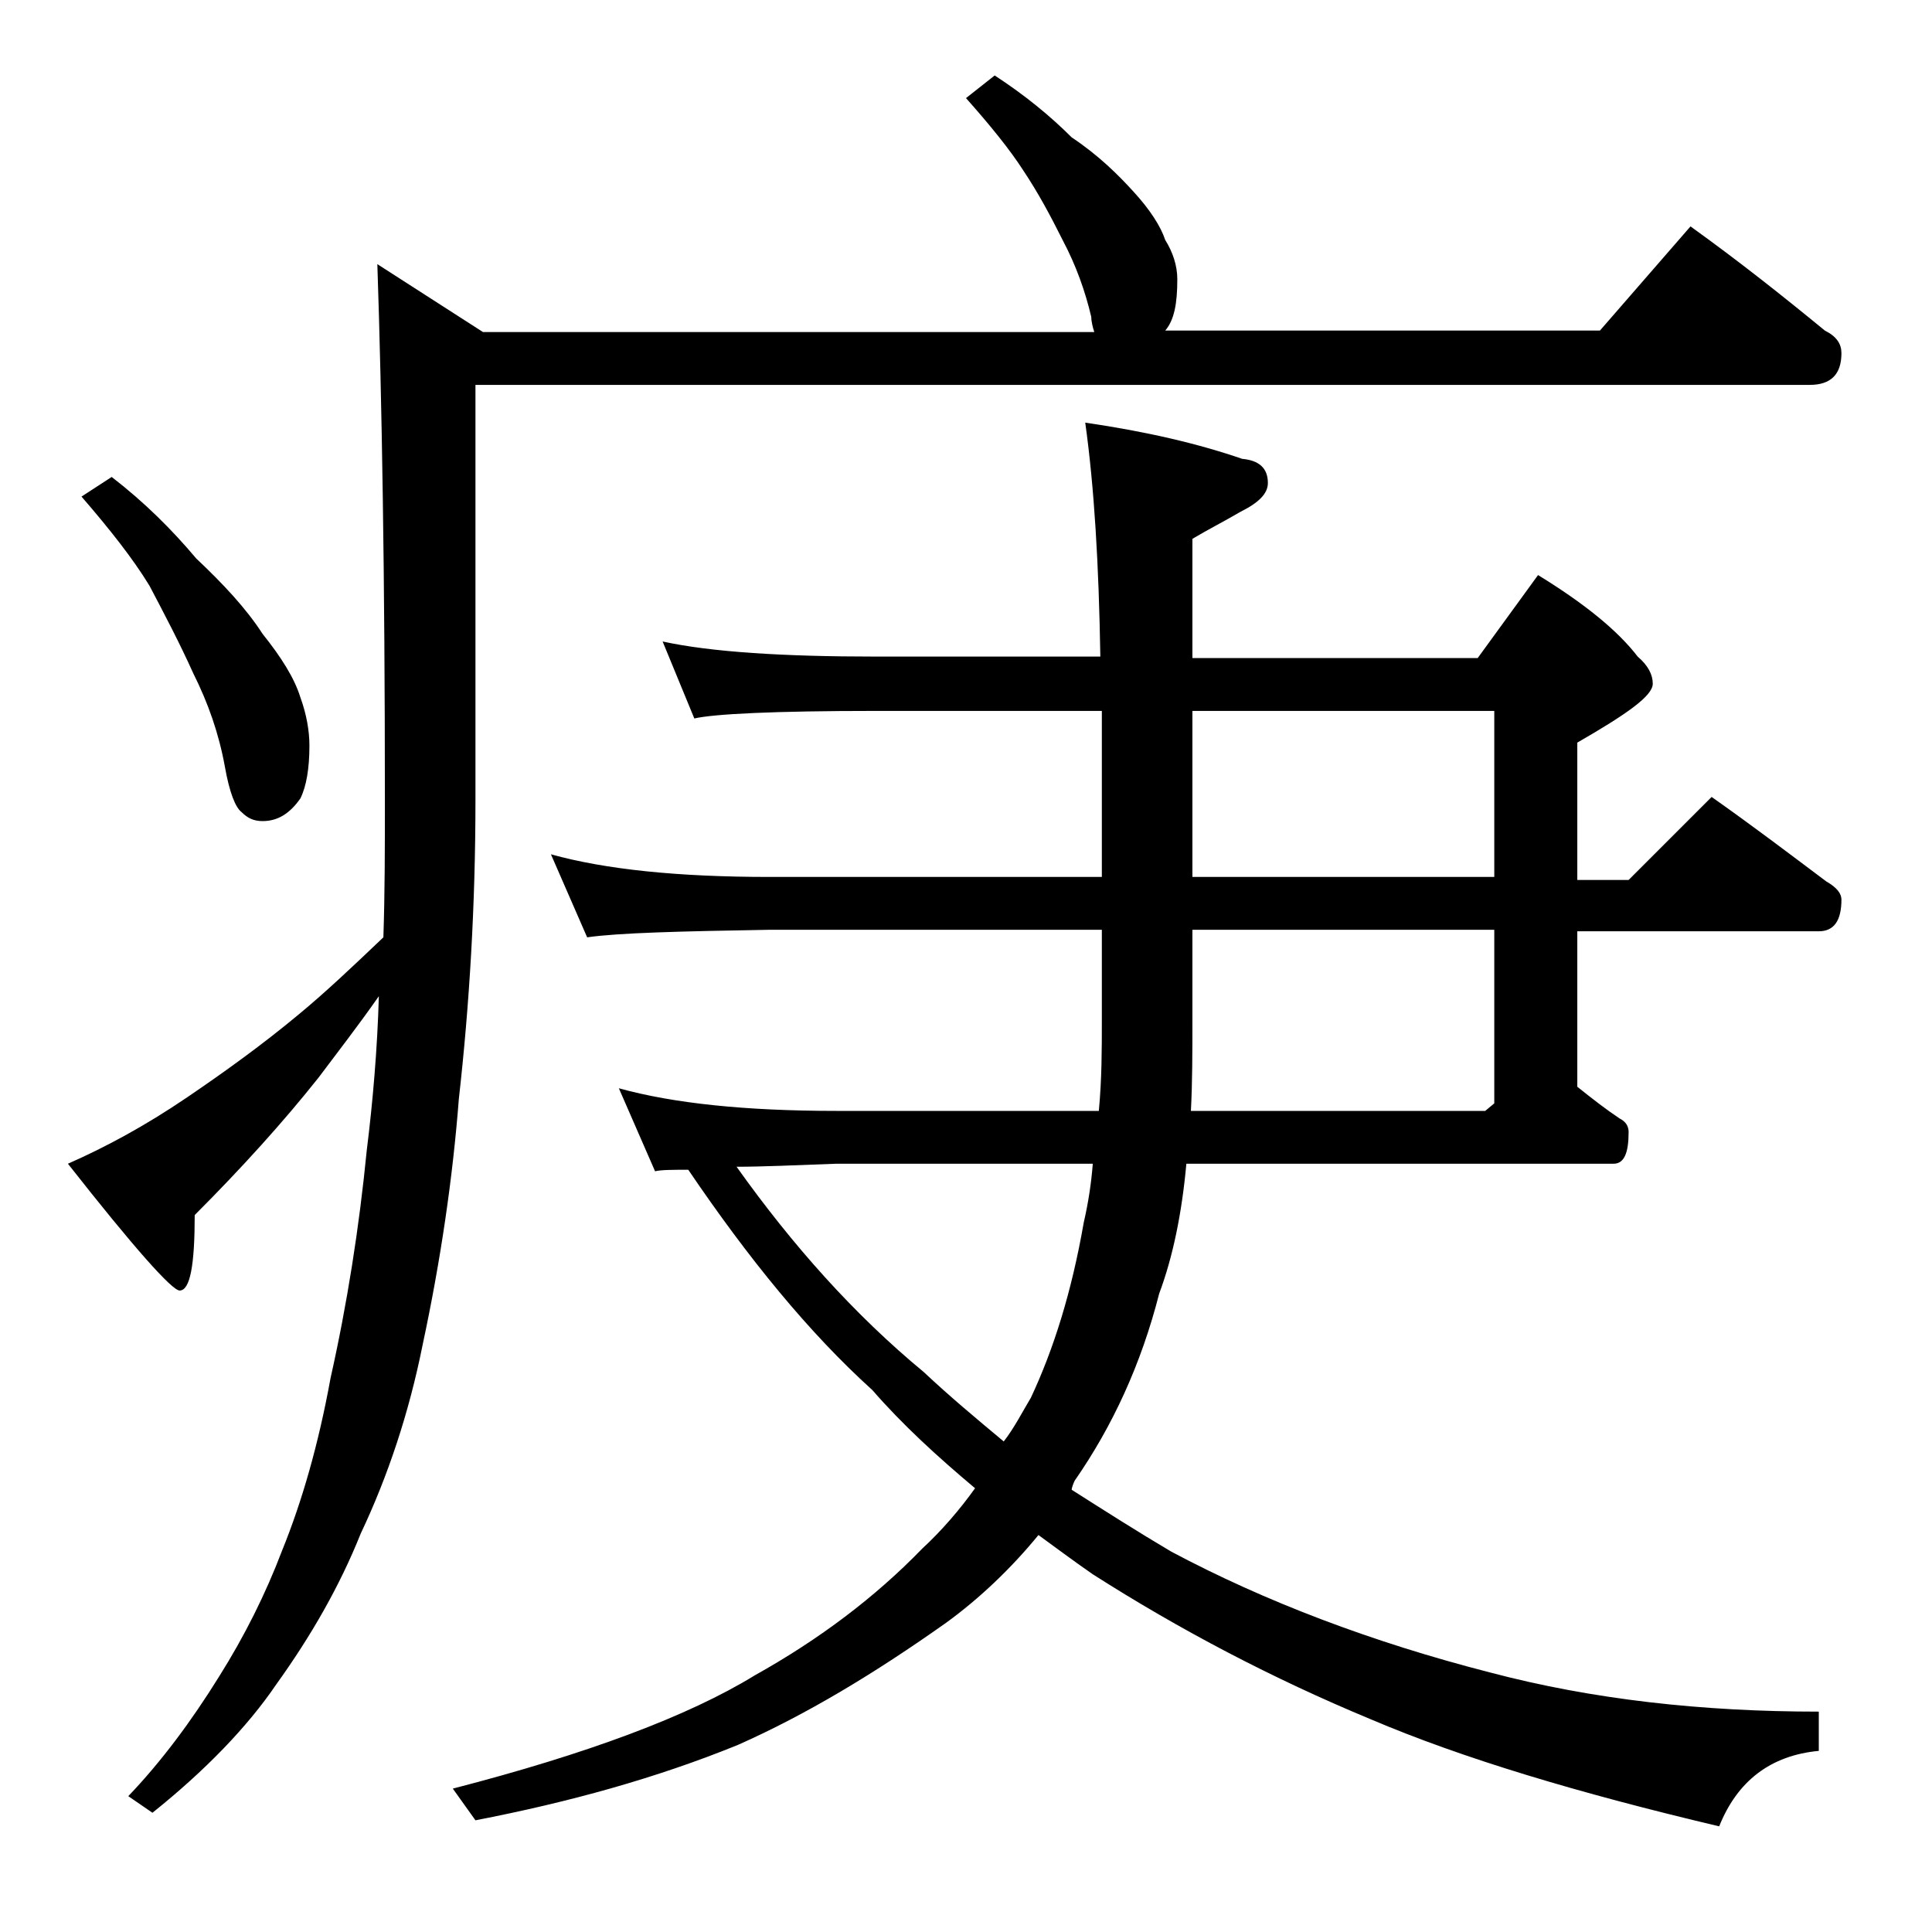 <?xml version="1.0" encoding="utf-8"?>
<!-- Generator: Adobe Illustrator 18.0.0, SVG Export Plug-In . SVG Version: 6.00 Build 0)  -->
<!DOCTYPE svg PUBLIC "-//W3C//DTD SVG 1.1//EN" "http://www.w3.org/Graphics/SVG/1.1/DTD/svg11.dtd">
<svg version="1.1" id="Layer_1" xmlns="http://www.w3.org/2000/svg" xmlns:xlink="http://www.w3.org/1999/xlink" x="0px" y="0px"
	 viewBox="0 0 128 128" enable-background="new 0 0 128 128" xml:space="preserve">
<path d="M65.9,5c2,1.3,3.7,2.7,5.1,4.1c1.8,1.2,3.1,2.5,4.1,3.6c1.1,1.2,1.8,2.3,2.1,3.2c0.5,0.8,0.8,1.7,0.8,2.6
	c0,1.6-0.2,2.7-0.8,3.4H106l6-6.9c3.2,2.3,6.1,4.6,8.9,6.9c0.8,0.4,1.1,0.9,1.1,1.5c0,1.4-0.7,2.1-2.1,2.1H31.5V53
	c0,7-0.4,13.6-1.1,19.8C30,78,29.2,83.5,28,89.1c-0.9,4.5-2.3,8.7-4.1,12.5c-1.4,3.5-3.3,6.8-5.6,10c-1.9,2.8-4.7,5.7-8.2,8.5
	L8.5,119c2.2-2.3,4.2-5,6-7.9c1.7-2.7,3.1-5.5,4.2-8.4c1.3-3.2,2.4-7,3.2-11.4c1.1-4.9,1.9-10,2.4-15.1C24.7,73,25,69.5,25.1,66
	c-1.4,2-2.8,3.8-4,5.4c-2.3,2.9-5.1,6-8.2,9.1c0,3.3-0.3,5-1,5c-0.5,0-3-2.8-7.4-8.4c2.5-1.1,5.1-2.5,7.9-4.4c2.5-1.7,5-3.5,7.4-5.5
	c1.7-1.4,3.5-3.1,5.6-5.1c0.1-3,0.1-6,0.1-9.1c0-14.8-0.2-26.6-0.5-35.5l7,4.5h40.5c-0.1-0.3-0.2-0.7-0.2-1c-0.4-1.7-1-3.4-1.9-5.1
	c-0.8-1.6-1.6-3.1-2.6-4.6c-0.9-1.4-2.2-3-3.8-4.8L65.9,5z M7.4,31.6c2.2,1.7,4,3.5,5.6,5.4c1.8,1.7,3.3,3.3,4.4,5
	c1.2,1.5,2.1,2.9,2.5,4.2c0.4,1.1,0.6,2.2,0.6,3.2c0,1.5-0.2,2.7-0.6,3.5c-0.7,1-1.5,1.5-2.5,1.5c-0.6,0-1-0.2-1.4-0.6
	c-0.4-0.3-0.8-1.3-1.1-3c-0.4-2.2-1.1-4.2-2.1-6.2c-0.9-2-1.9-3.9-2.9-5.8c-1.1-1.8-2.6-3.7-4.5-5.9L7.4,31.6z M43.9,42.5
	c3.2,0.7,8,1,14.1,1h14.9c-0.1-6.1-0.4-11.2-1-15.5c4.1,0.6,7.5,1.4,10.4,2.4C83.4,30.5,84,31,84,32c0,0.7-0.6,1.3-1.8,1.9
	c-1.2,0.7-2.2,1.2-3.2,1.8v7.9h18.9l4-5.5c3.1,1.9,5.3,3.7,6.6,5.4c0.7,0.6,1,1.2,1,1.8c0,0.8-1.7,2-5,3.9v9.1h3.4l5.5-5.5
	c2.7,1.9,5.2,3.8,7.6,5.6c0.7,0.4,1,0.8,1,1.2c0,1.4-0.5,2.1-1.5,2.1h-16V72c1,0.8,1.9,1.5,2.8,2.1c0.4,0.2,0.6,0.5,0.6,0.9
	c0,1.4-0.3,2.1-1,2.1H78.6c-0.3,3.3-0.9,6.2-1.8,8.6c-1.2,4.7-3.1,8.8-5.6,12.4c-0.1,0.2-0.2,0.5-0.2,0.6c2.2,1.4,4.4,2.8,6.6,4.1
	c6.2,3.3,13.3,6,21.1,8c6.8,1.8,14.1,2.6,21.8,2.6v2.6c-3.2,0.3-5.4,2-6.6,5c-9.3-2.2-17-4.5-23.1-7.1c-6.5-2.7-12.6-5.9-18.4-9.6
	c-1.3-0.9-2.5-1.8-3.6-2.6c-1.8,2.2-3.9,4.2-6.1,5.8c-4.8,3.4-9.3,6.1-13.8,8.1c-5.4,2.2-11.2,3.8-17.4,5l-1.5-2.1
	c8.9-2.3,15.6-4.8,20-7.5c4.3-2.4,8-5.2,11.1-8.4c1.3-1.2,2.5-2.6,3.5-4c-2.5-2.1-4.8-4.2-6.8-6.5c-4.2-3.8-8.2-8.7-12.2-14.6
	c-1,0-1.8,0-2.2,0.1L41,72.1c3.6,1,8.4,1.5,14.4,1.5h17.4c0.2-2.1,0.2-4.1,0.2-6v-6H51c-5.9,0.1-10,0.2-12.1,0.5l-2.4-5.5
	c3.6,1,8.4,1.5,14.5,1.5h22V49c0-0.7,0-1.3,0-1.9H58c-6.7,0-10.7,0.2-12,0.5L43.9,42.5z M66.5,95.5c0.7-0.9,1.2-1.9,1.8-2.9
	c1.5-3.2,2.7-7,3.5-11.6c0.3-1.3,0.5-2.6,0.6-3.9h-17c-2.7,0.1-4.9,0.2-6.6,0.2c3.7,5.2,7.8,9.8,12.4,13.6
	C62.9,92.5,64.7,94,66.5,95.5z M79,61.6v6c0,2.1,0,4.1-0.1,6h19.5l0.6-0.5V61.6H79z M79,47.1v11h20v-11H79z"/>
</svg>
